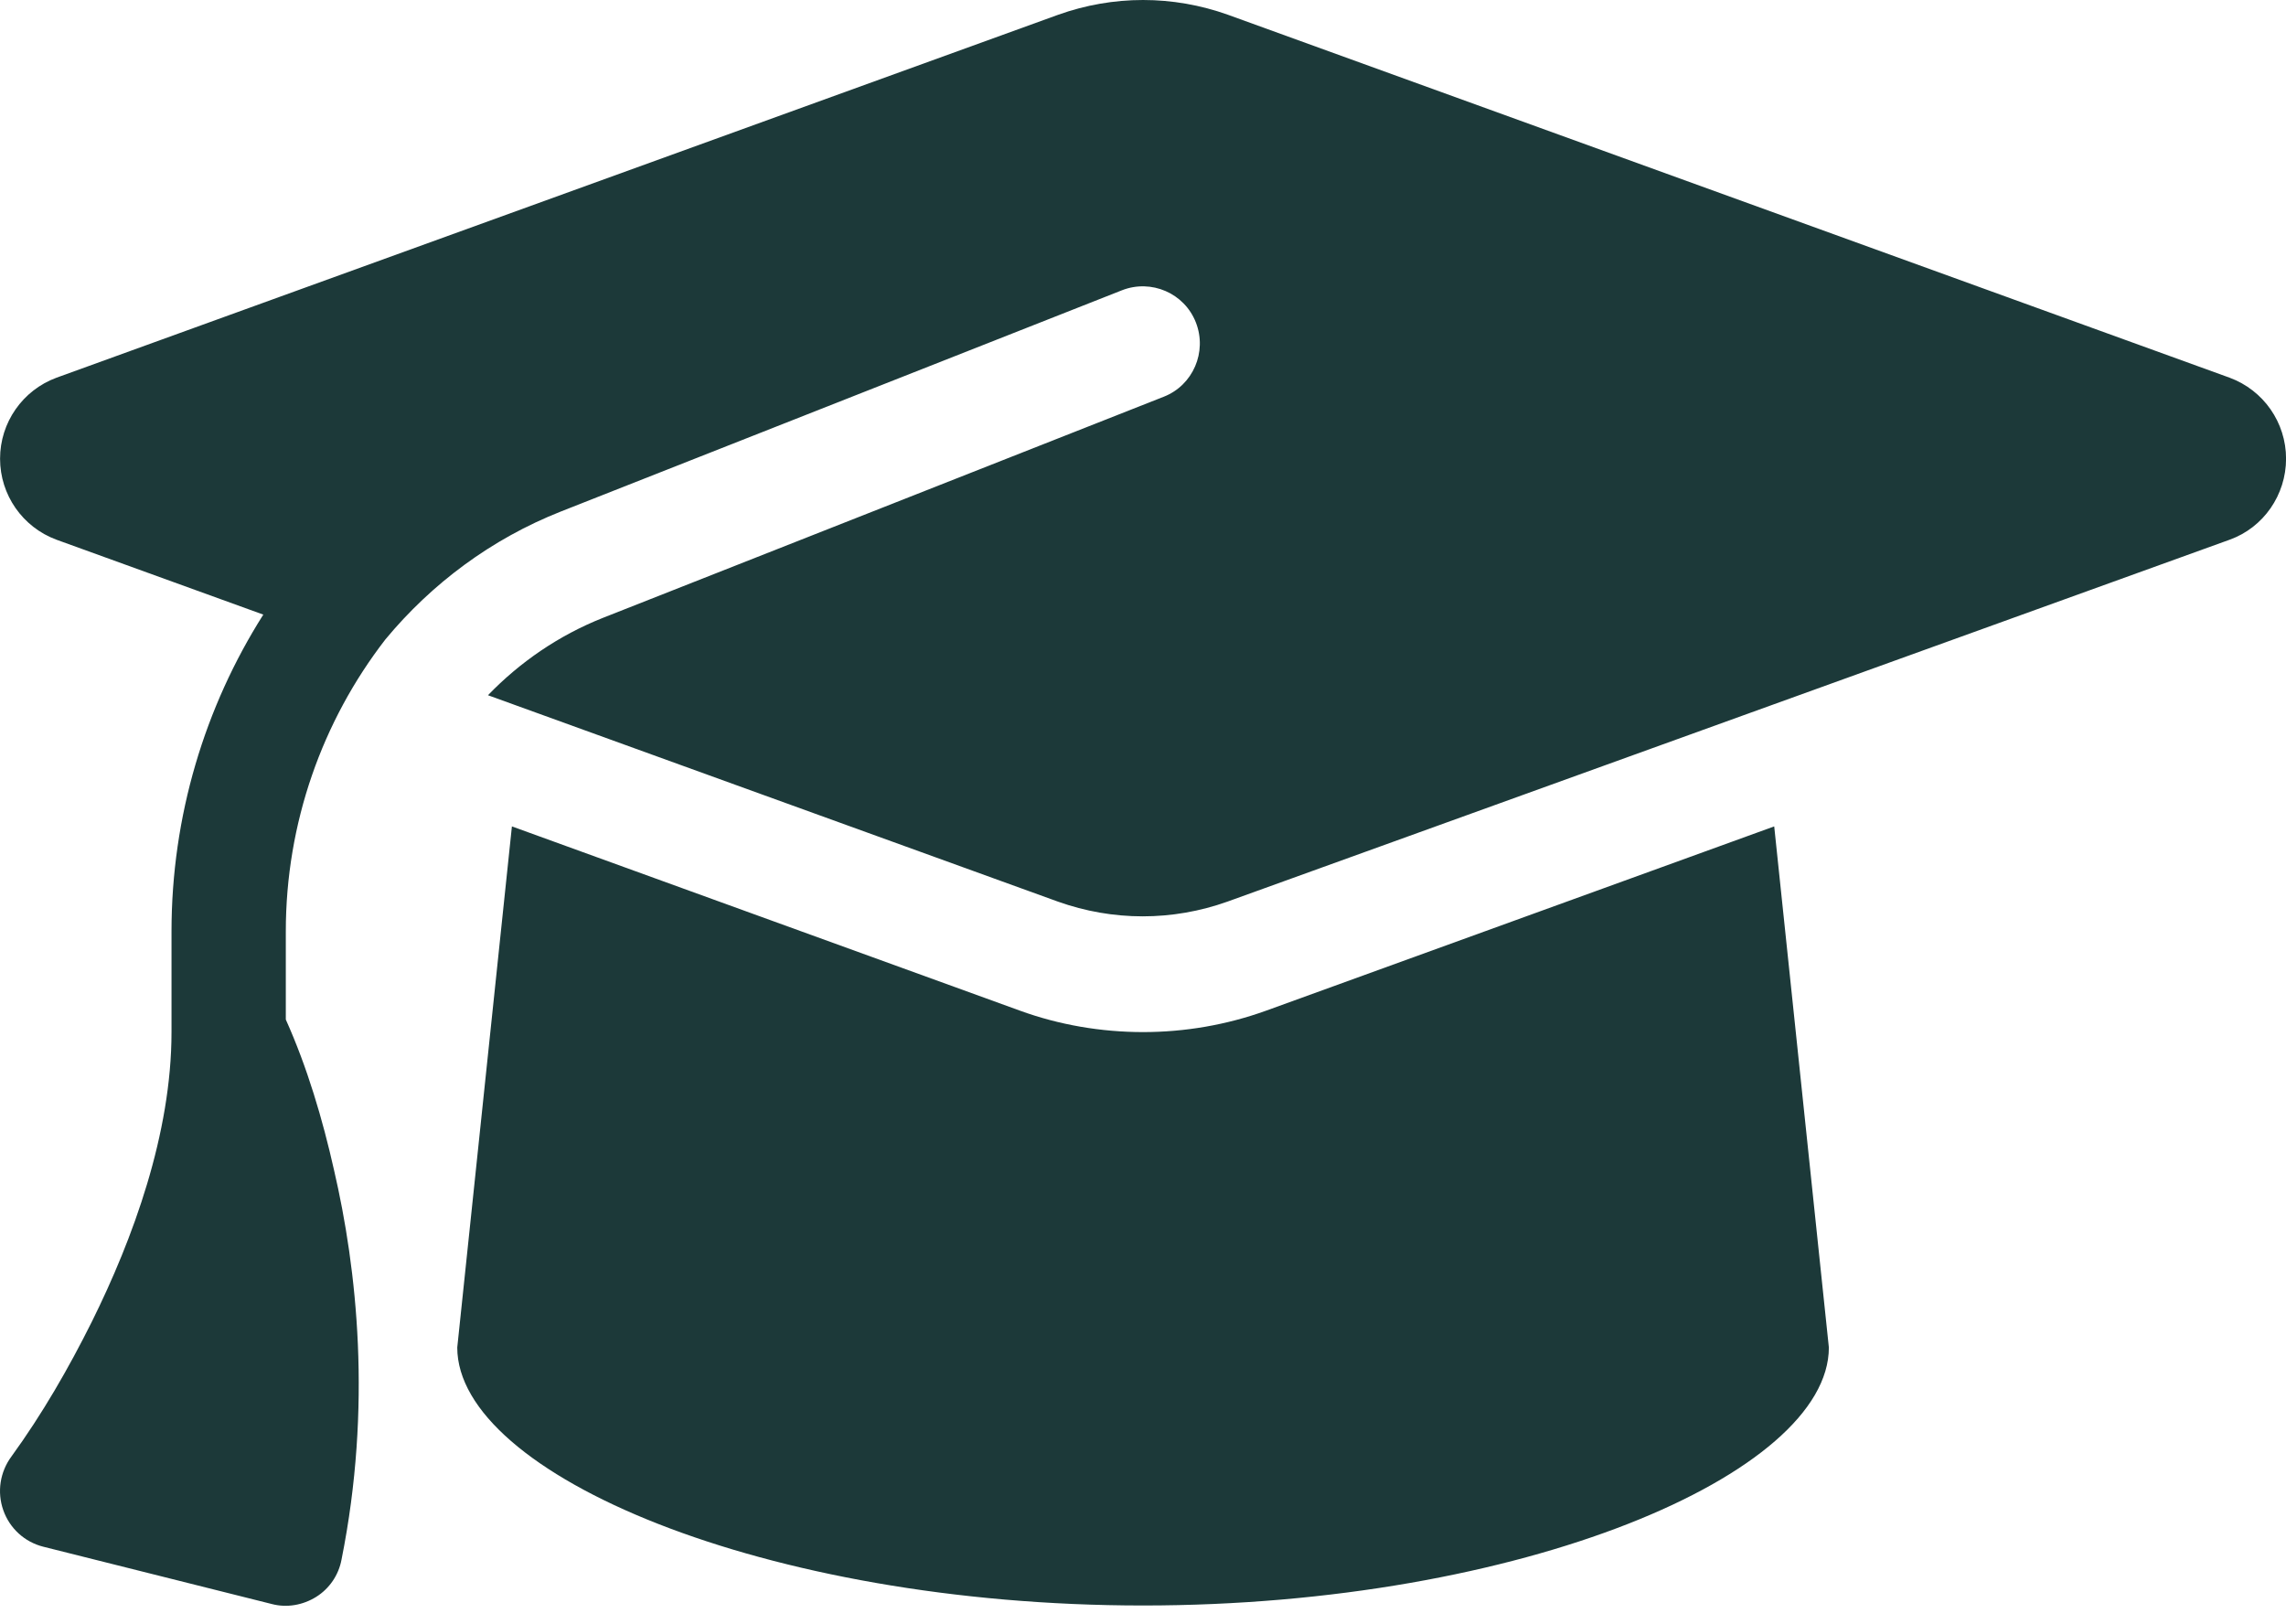 <?xml version="1.0" encoding="UTF-8"?>
<svg xmlns="http://www.w3.org/2000/svg" width="76" height="54" viewBox="0 0 76 54" fill="none">
  <path d="M38.002 0C37.04 0 36.09 0.167 35.188 0.488L1.878 12.557C0.75 12.974 0.002 14.047 0.002 15.25C0.002 16.453 0.75 17.526 1.878 17.943L8.754 20.433C6.806 23.506 5.702 27.14 5.702 30.965V34.312C5.702 37.696 4.419 41.187 3.054 43.939C2.282 45.488 1.403 47.013 0.382 48.419C0.002 48.931 -0.105 49.598 0.109 50.206C0.322 50.813 0.821 51.266 1.439 51.421L9.039 53.327C9.537 53.458 10.072 53.363 10.511 53.089C10.951 52.815 11.259 52.362 11.354 51.85C12.376 46.751 11.865 42.176 11.105 38.899C10.725 37.208 10.214 35.48 9.502 33.895V30.965C9.502 27.367 10.713 23.971 12.815 21.255C14.347 19.408 16.33 17.919 18.657 17.001L37.301 9.65C38.275 9.269 39.379 9.746 39.759 10.723C40.139 11.7 39.664 12.808 38.691 13.189L20.047 20.54C18.574 21.124 17.28 22.017 16.223 23.113L35.176 29.976C36.078 30.297 37.028 30.464 37.99 30.464C38.952 30.464 39.902 30.297 40.804 29.976L74.126 17.943C75.254 17.538 76.002 16.453 76.002 15.25C76.002 14.047 75.254 12.974 74.126 12.557L40.816 0.488C39.914 0.167 38.964 0 38.002 0ZM15.202 44.797C15.202 49.002 25.414 53.375 38.002 53.375C50.589 53.375 60.802 49.002 60.802 44.797L58.985 27.474L42.099 33.598C40.781 34.074 39.391 34.312 38.002 34.312C36.612 34.312 35.211 34.074 33.905 33.598L17.019 27.474L15.202 44.797Z" fill="#1C3939"></path>
</svg>
